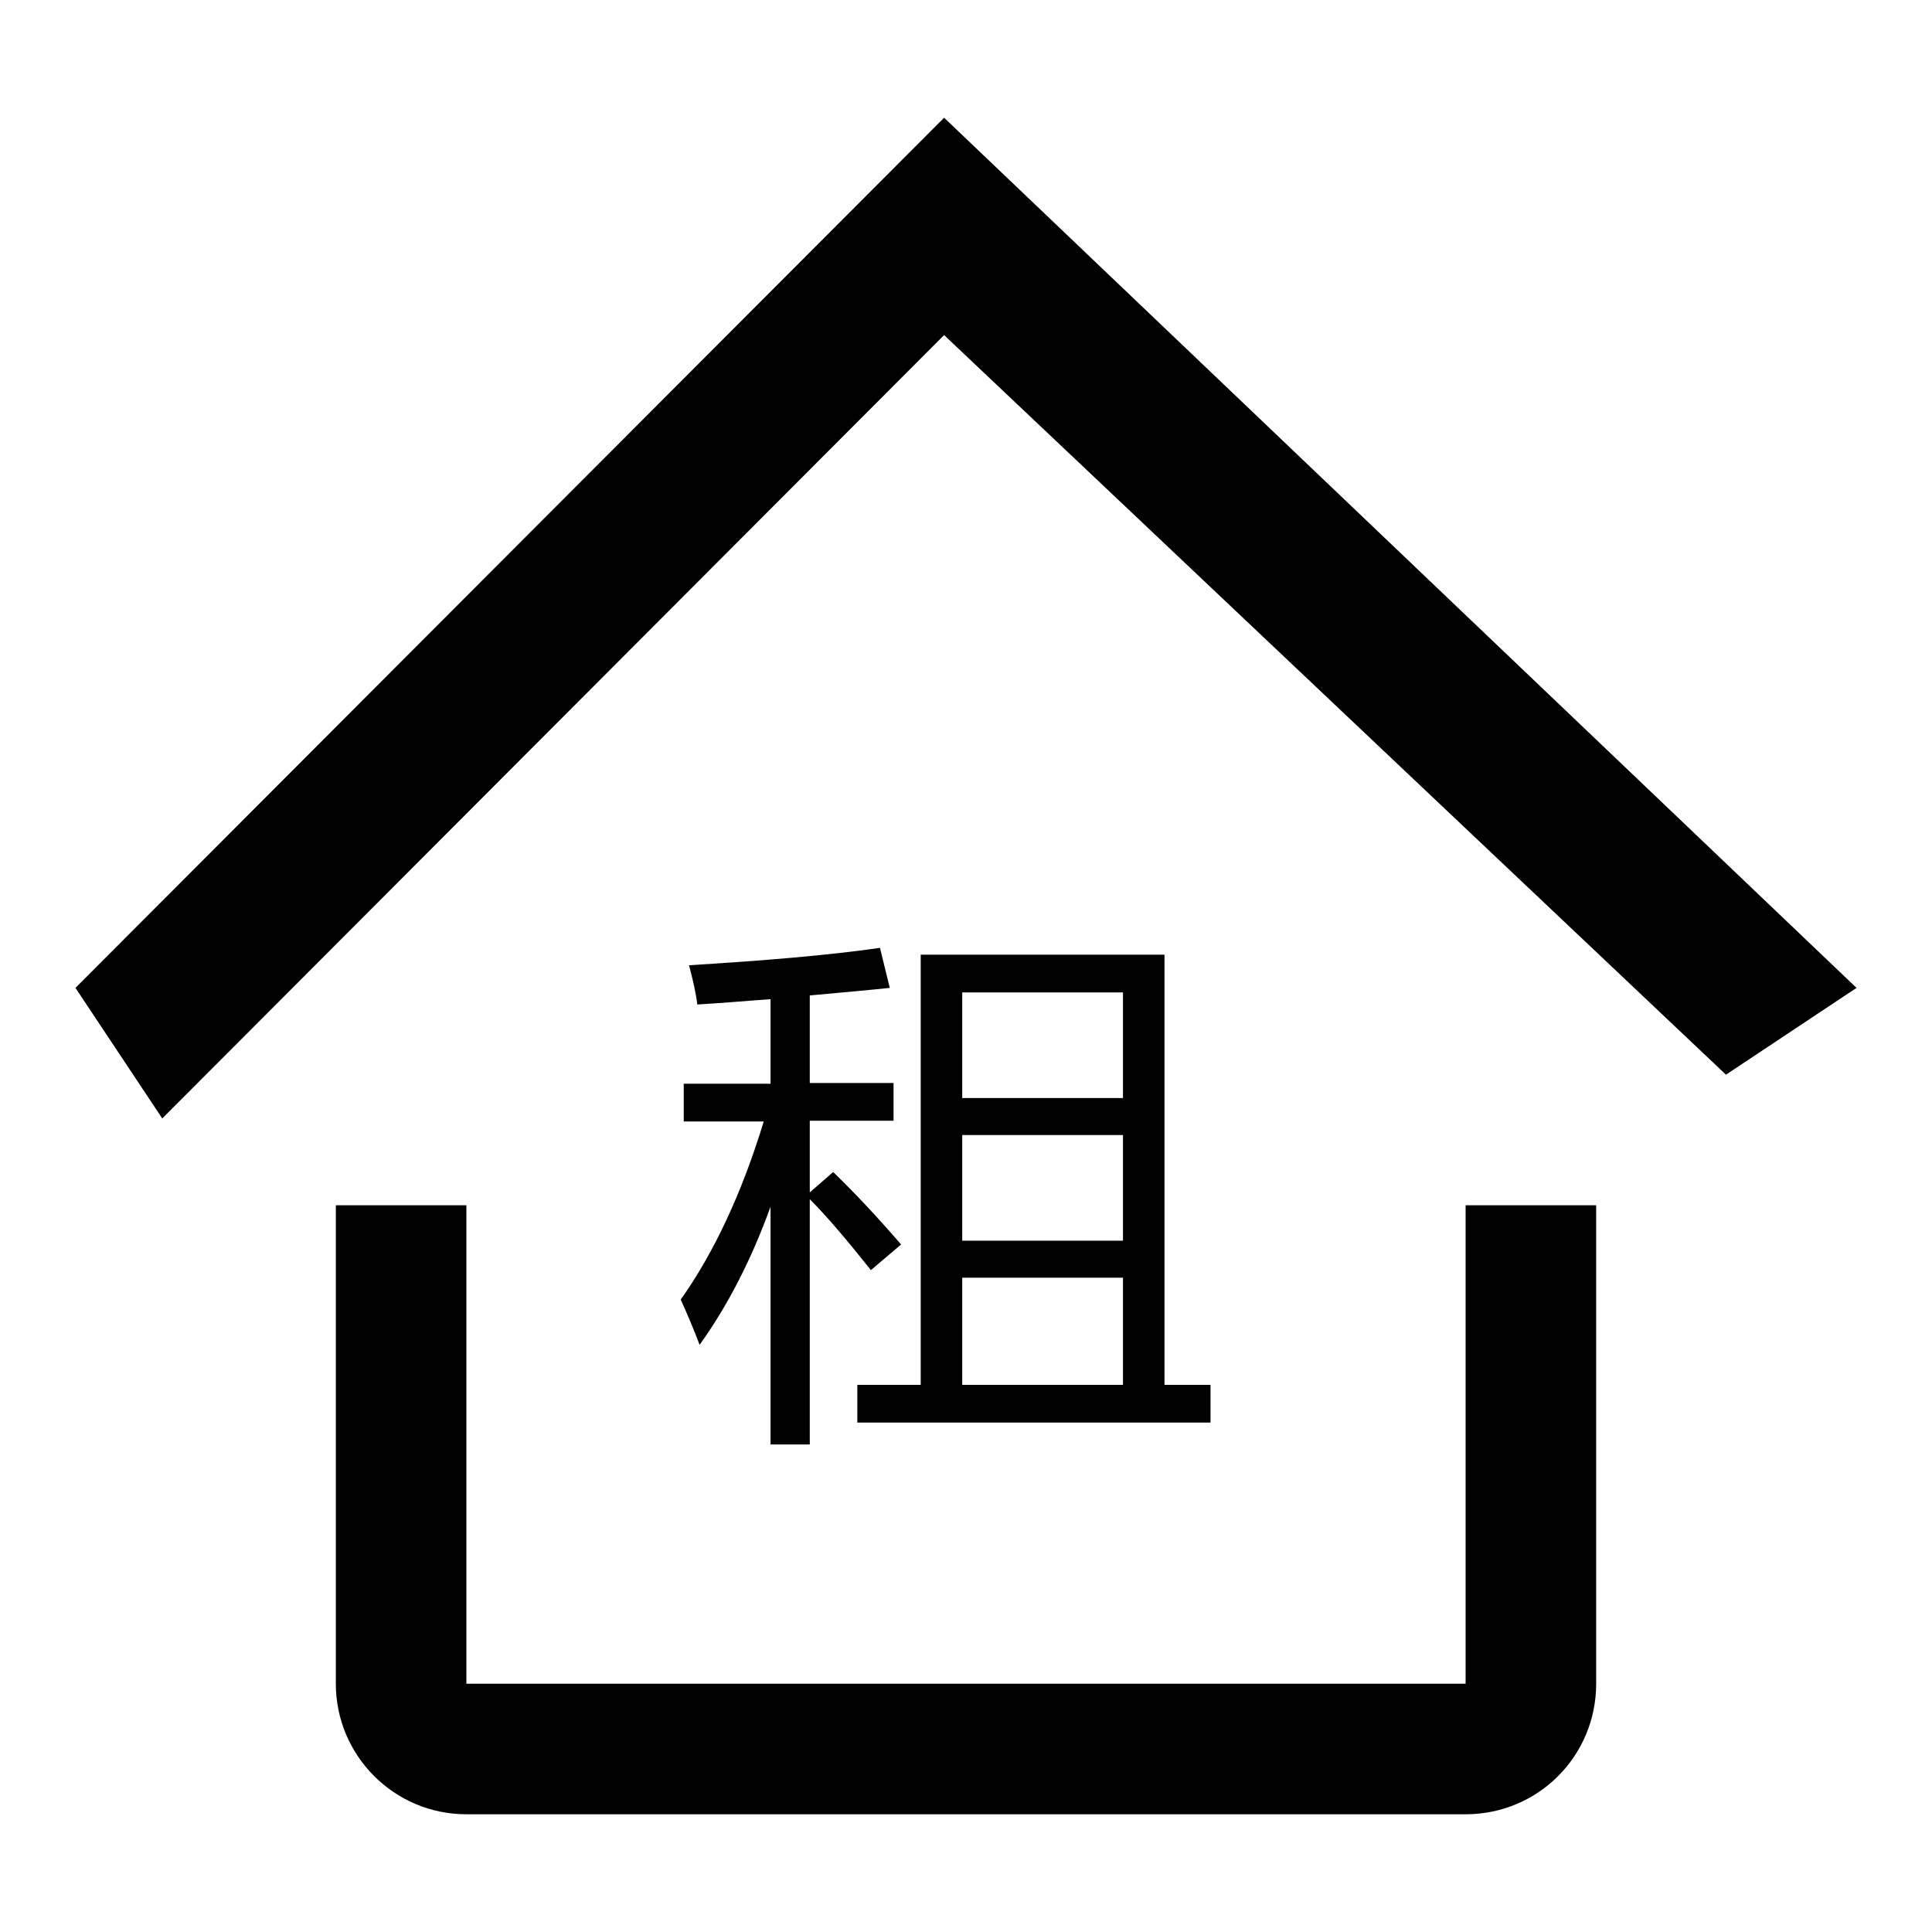 <?xml version="1.0" encoding="utf-8"?>
<!-- Svg Vector Icons : http://www.onlinewebfonts.com/icon -->
<!DOCTYPE svg PUBLIC "-//W3C//DTD SVG 1.1//EN" "http://www.w3.org/Graphics/SVG/1.1/DTD/svg11.dtd">
<svg version="1.1" xmlns="http://www.w3.org/2000/svg" xmlns:xlink="http://www.w3.org/1999/xlink" x="0px" y="0px" viewBox="0 0 256 256" enable-background="new 0 0 256 256" xml:space="preserve">
<g><g><path fill="#000000" d="M61.8,223.1h132.4v-63.4h17.3v63.4c0,9.6-7.7,17.3-17.3,17.3H61.8c-9.6,0-17.3-7.8-17.3-17.3v-63.4h17.3V223.1z M228.7,142.4l-103.6-98L21.5,148.2L10,130.9L125.1,15.6L246,130.9L228.7,142.4z"/><path fill="#000000" d="M90.2,172.2c4.4-6.2,8.1-14.1,11-23.6H90.6v-5h11.5v-11.2c-3,0.2-6.2,0.5-9.7,0.7c-0.2-1.6-0.6-3.3-1.1-5.2c9.8-0.6,18.3-1.3,25.3-2.3l1.3,5.3c-2.8,0.3-6.3,0.6-10.6,1v11.6h11.1v5h-11.1v9.5l3.1-2.7c2.8,2.7,5.8,5.9,9,9.6l-4,3.4c-3.1-3.9-5.8-7.1-8.1-9.4v32.5h-5.2v-31.5c-2.5,6.9-5.6,13-9.4,18.3C92,176.3,91.1,174.2,90.2,172.2z M113.5,183.5h8.5v-57h32.3v57h6.1v5h-46.8V183.5z M127.5,131.5v14h21.3v-14H127.5z M127.5,164.4h21.3v-14h-21.3V164.4z M127.5,183.5h21.3v-14.2h-21.3V183.5z"/></g></g>
</svg>